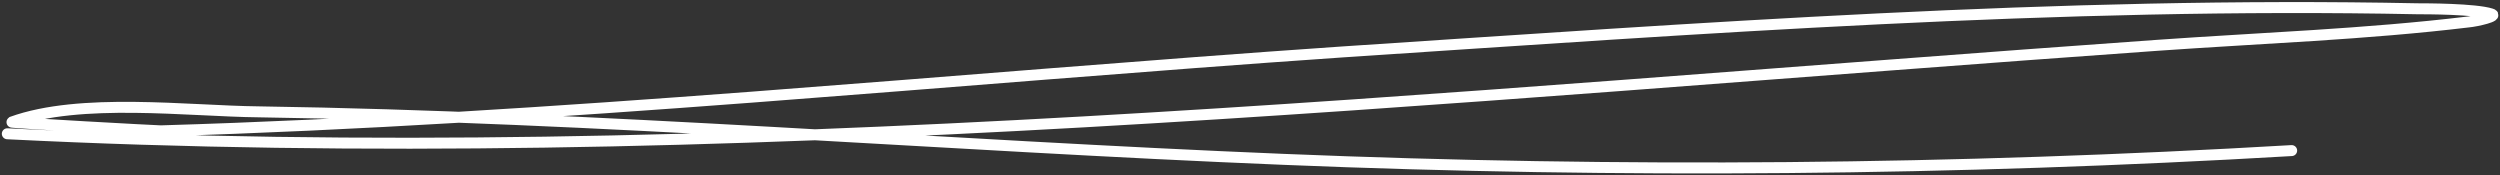 <?xml version="1.0" encoding="UTF-8"?> <!-- Generator: Adobe Illustrator 26.3.1, SVG Export Plug-In . SVG Version: 6.00 Build 0) --> <svg xmlns="http://www.w3.org/2000/svg" xmlns:xlink="http://www.w3.org/1999/xlink" id="Слой_1" x="0px" y="0px" viewBox="0 0 342 24" style="enable-background:new 0 0 342 24;" xml:space="preserve"><rect x="0" y="0" width="342" height="24" fill="#333333" stroke="none"/> <style type="text/css"> .st0{fill:none;stroke:#FFFFFF;stroke-width:1.5;stroke-linecap:round;} </style> <path class="st0" d="M1,18.3c97.8,4.9,196.7-5.2,294.1-12.1c14.1-1,28.5-1.5,42.6-3.2c1.1-0.1,4.2-0.8,3.1-1.1 c-2.2-0.7-9-0.7-10.1-0.7c-48.9-1-98.4,2.7-147,5.9C129.8,10.8,76,16.3,22,17.9c-0.6,0-20.6-1.1-20.4-1.2c9.4-3.4,24.1-1.5,33.8-1.4 c46.7,0.7,93.5,4.6,140.2,6.5c46.1,1.9,91.8,1.5,137.9-1.2"></path> </svg> 